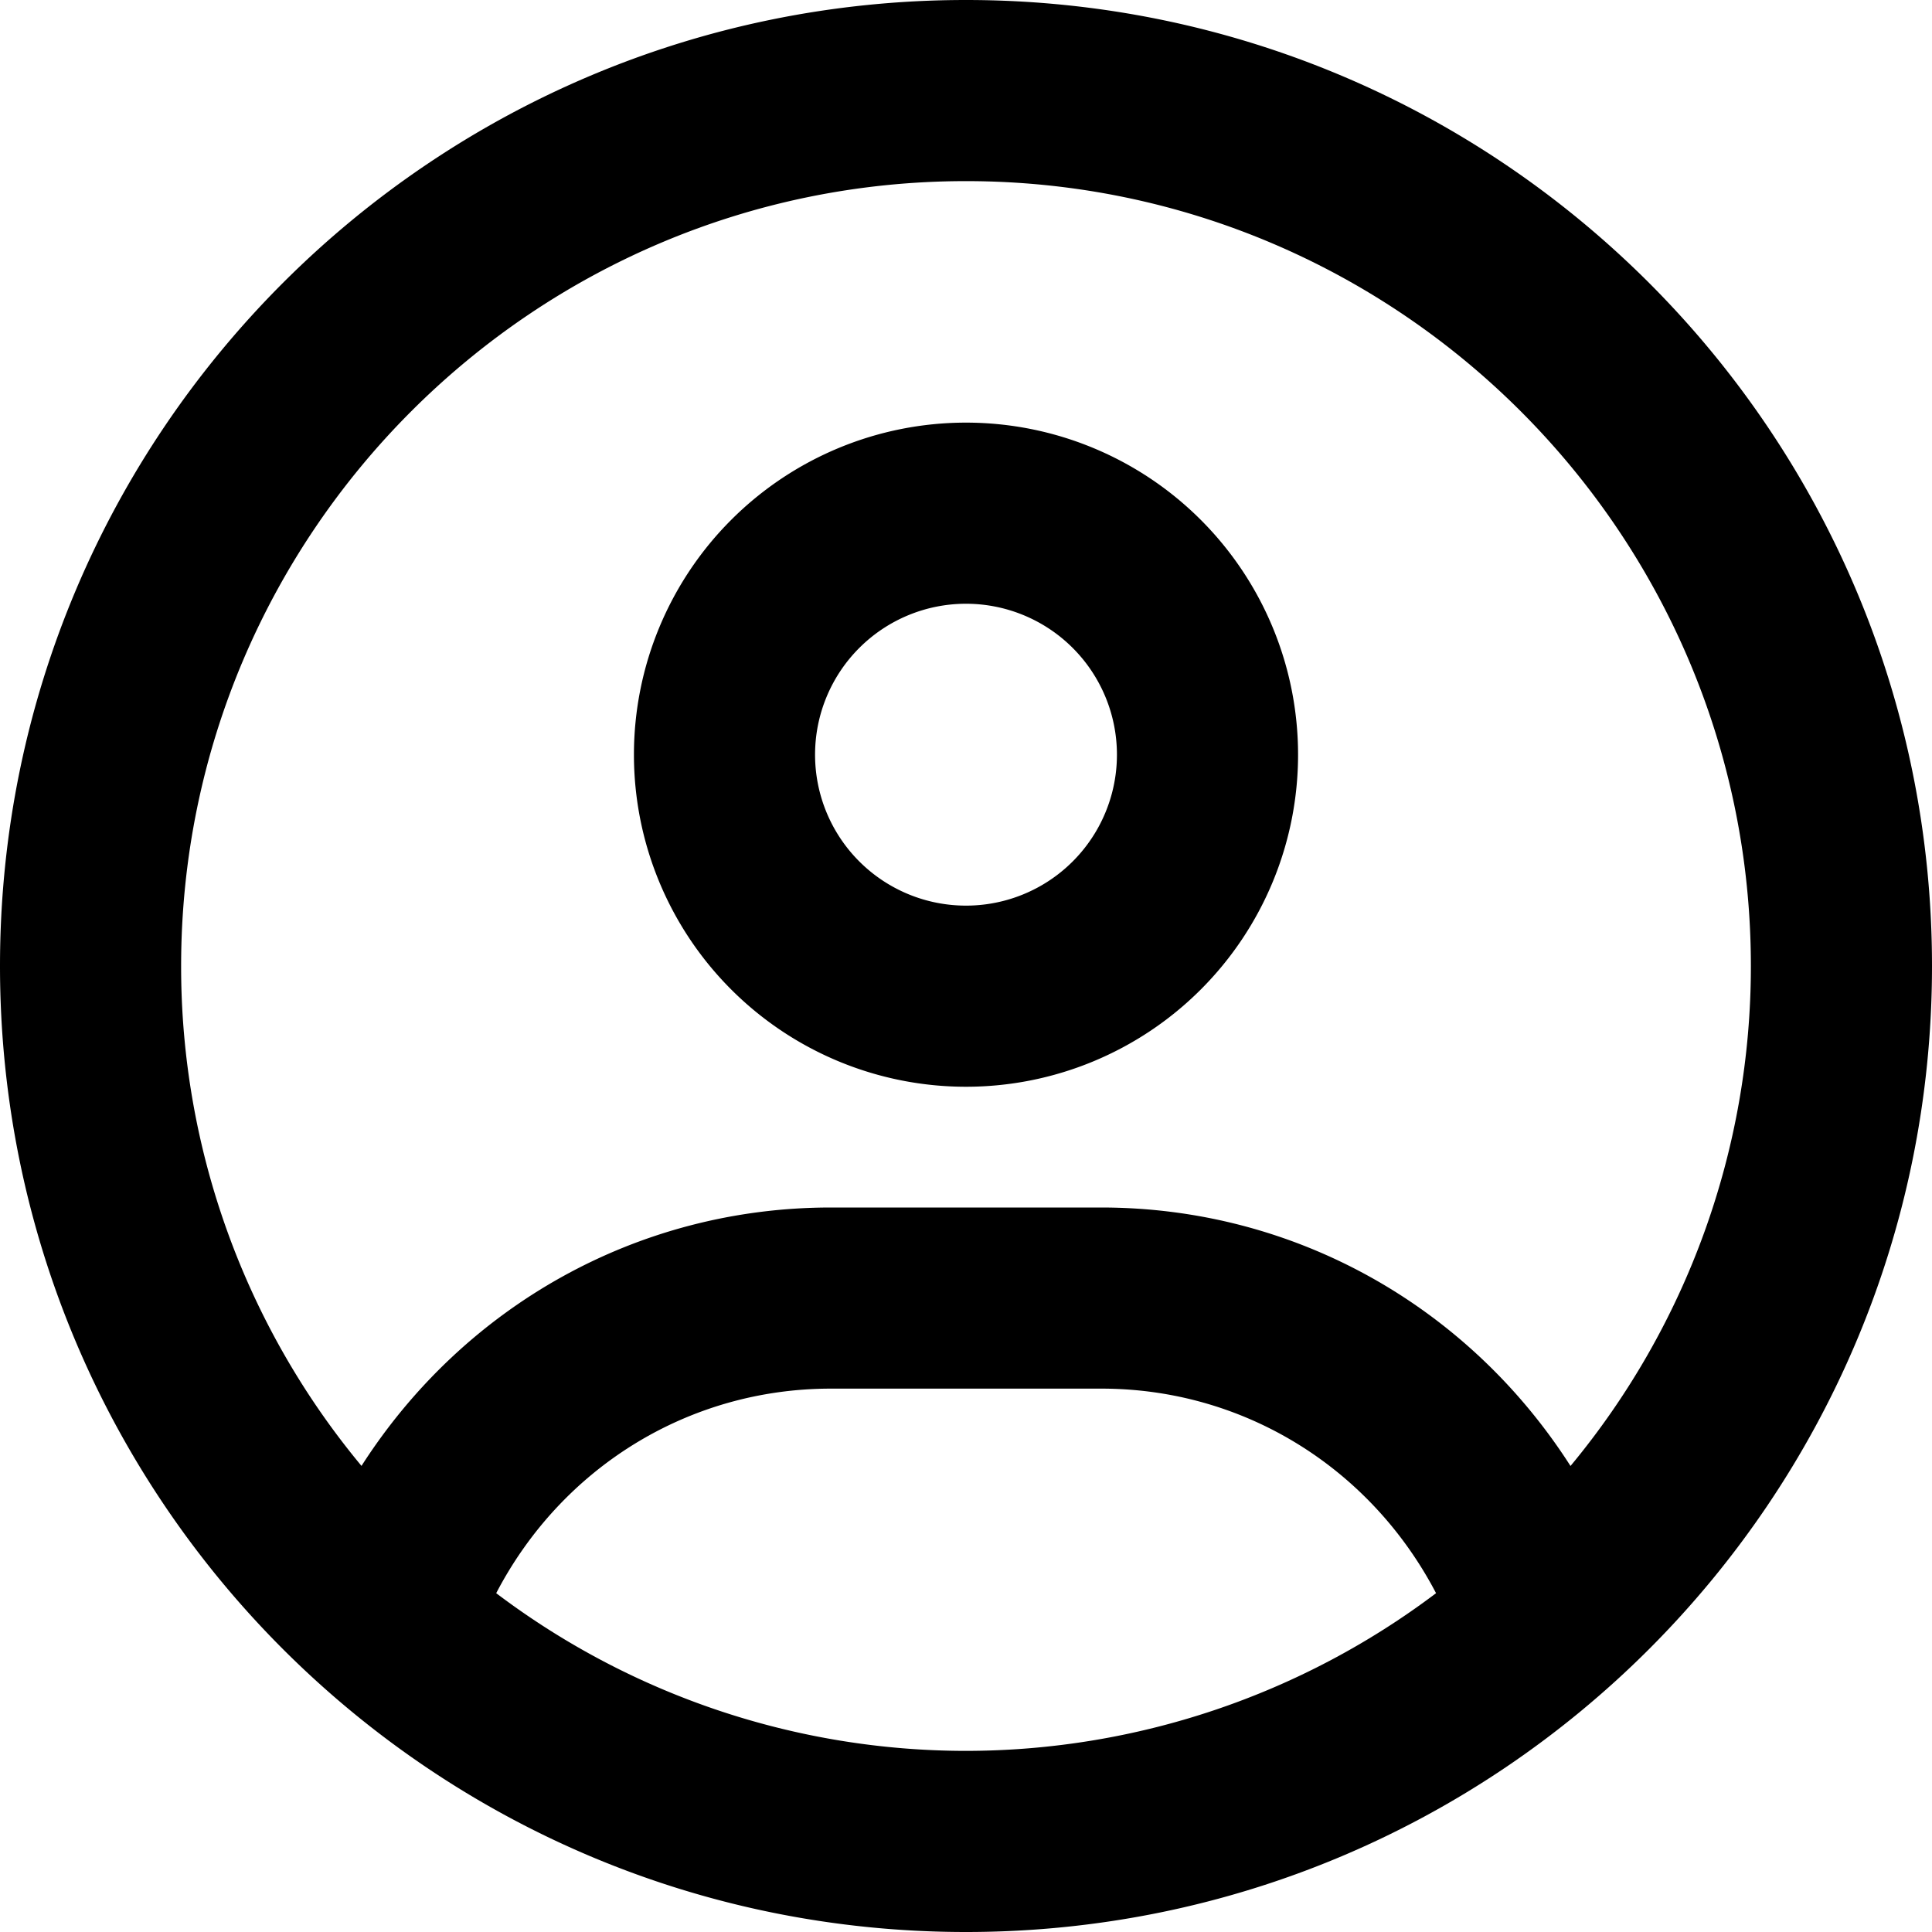 <svg xmlns="http://www.w3.org/2000/svg" viewBox="0 0 512 512"><g id="Layer_2" data-name="Layer 2"><g id="Layer_1-2" data-name="Layer 1"><path d="M256,112a88,88,0,1,0,88,88A88,88,0,0,0,256,112Zm0,128a40,40,0,1,1,40-40A40,40,0,0,1,256,240ZM256,0C114.6,0,0,114.6,0,256S114.6,512,256,512,512,397.4,512,256,397.4,0,256,0Zm0,464a206.53,206.53,0,0,1-124.5-41.79C148.8,389,182.4,368,220.2,368h71.69c37.75,0,71.31,21,88.68,54.21A207,207,0,0,1,256,464Zm160.2-75.5c-27-42.2-73-68.5-124.4-68.5H220.2c-51.36,0-97.35,26.25-124.4,68.48A206.91,206.91,0,0,1,48,256C48,141.3,141.31,48,256,48s208,93.31,208,208A207.23,207.23,0,0,1,416.2,388.5Z"/></g></g></svg>